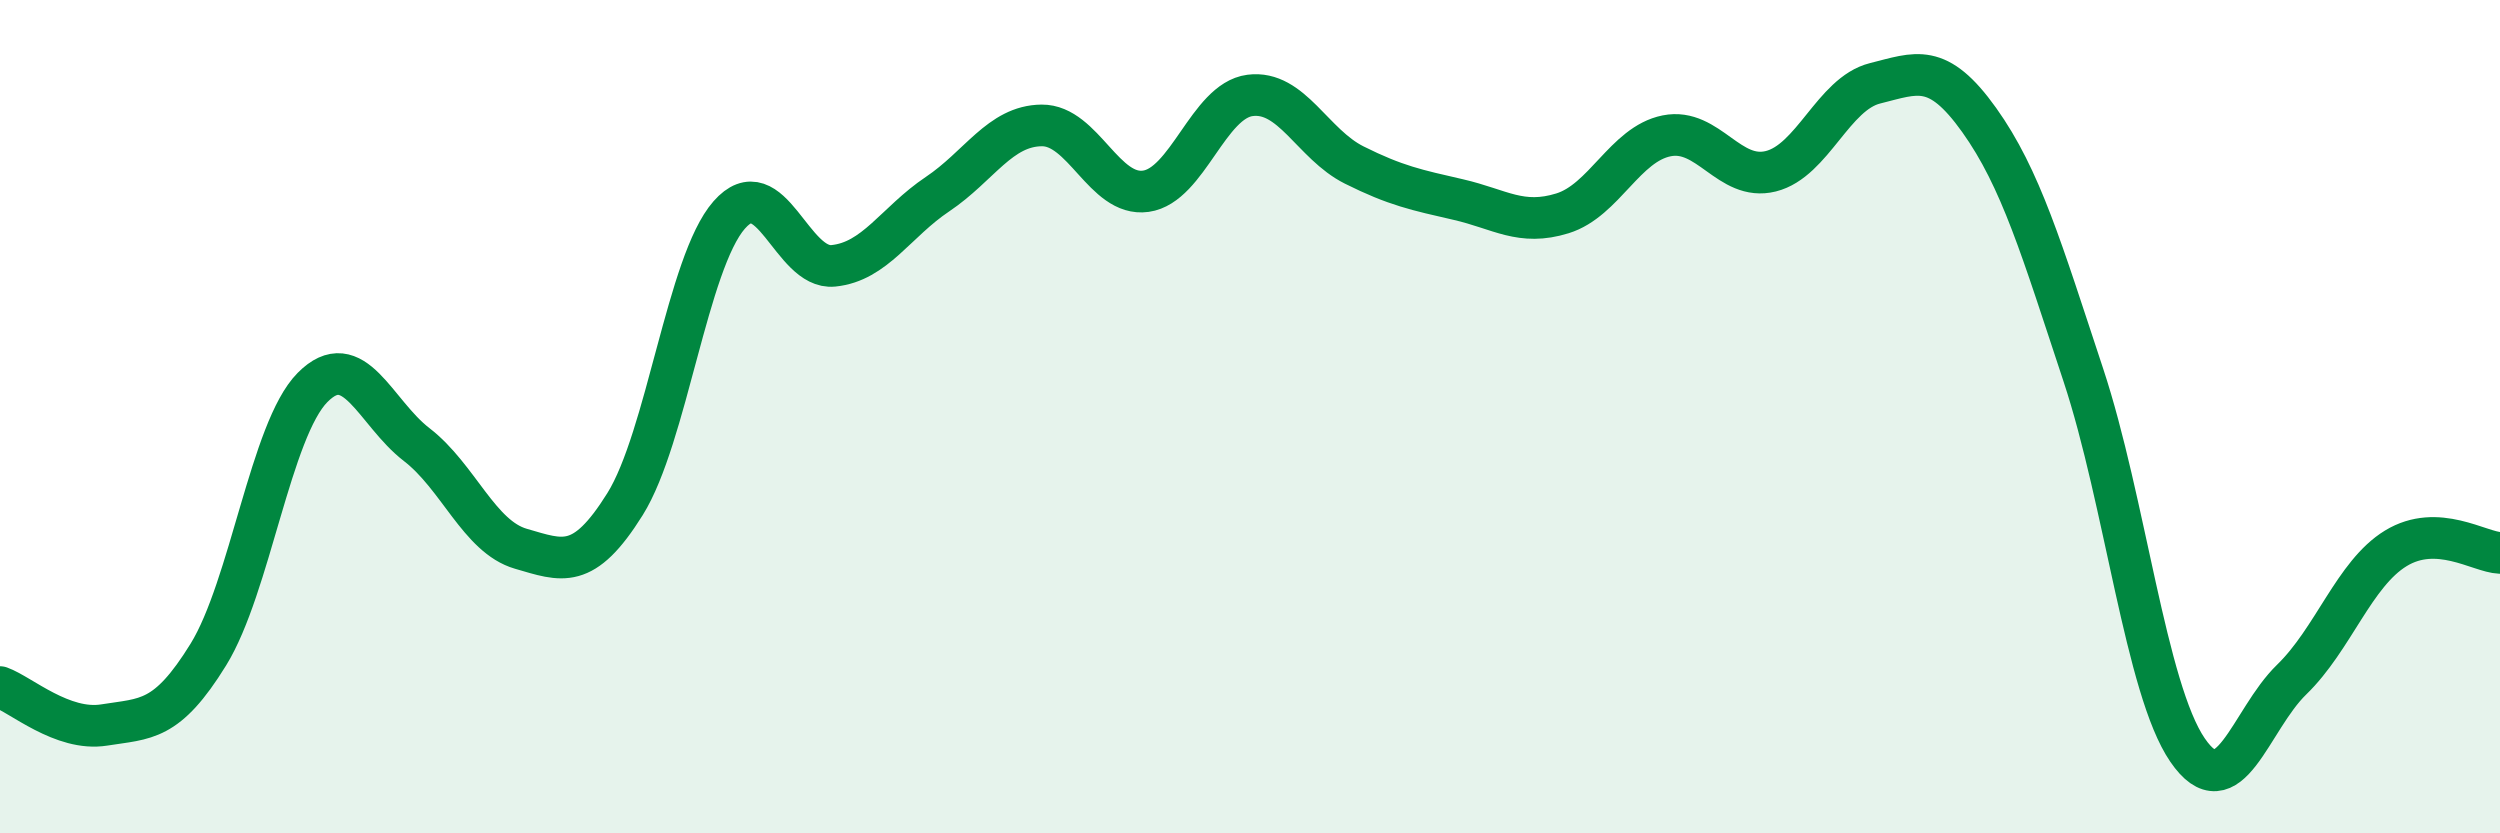 
    <svg width="60" height="20" viewBox="0 0 60 20" xmlns="http://www.w3.org/2000/svg">
      <path
        d="M 0,16.49 C 0.5,16.67 1.5,17.56 2.5,17.4 C 3.5,17.24 4,17.33 5,15.71 C 6,14.09 6.5,10.31 7.5,9.3 C 8.5,8.29 9,9.9 10,10.67 C 11,11.44 11.5,12.88 12.5,13.17 C 13.5,13.46 14,13.7 15,12.1 C 16,10.5 16.5,6.3 17.5,5.16 C 18.5,4.02 19,6.48 20,6.38 C 21,6.28 21.5,5.33 22.5,4.66 C 23.5,3.99 24,3.02 25,3.01 C 26,3 26.5,4.73 27.5,4.59 C 28.5,4.45 29,2.42 30,2.29 C 31,2.16 31.5,3.46 32.5,3.96 C 33.5,4.46 34,4.56 35,4.79 C 36,5.02 36.5,5.43 37.5,5.12 C 38.5,4.81 39,3.46 40,3.26 C 41,3.06 41.5,4.36 42.5,4.11 C 43.5,3.86 44,2.25 45,2 C 46,1.75 46.5,1.48 47.5,2.88 C 48.5,4.28 49,5.98 50,9 C 51,12.02 51.5,16.54 52.5,18 C 53.5,19.46 54,17.28 55,16.31 C 56,15.34 56.5,13.77 57.5,13.16 C 58.5,12.55 59.5,13.25 60,13.27L60 20L0 20Z"
        fill="#008740"
        opacity="0.1"
        stroke-linecap="round"
        stroke-linejoin="round"
      />
      <path
        d="M 0,16.49 C 0.5,16.67 1.5,17.56 2.5,17.4 C 3.5,17.24 4,17.33 5,15.71 C 6,14.09 6.5,10.31 7.5,9.3 C 8.5,8.29 9,9.9 10,10.67 C 11,11.44 11.5,12.88 12.5,13.17 C 13.5,13.46 14,13.7 15,12.1 C 16,10.5 16.5,6.3 17.5,5.16 C 18.5,4.02 19,6.48 20,6.38 C 21,6.28 21.5,5.33 22.5,4.66 C 23.5,3.99 24,3.02 25,3.01 C 26,3 26.5,4.73 27.5,4.59 C 28.5,4.45 29,2.42 30,2.29 C 31,2.16 31.5,3.46 32.5,3.96 C 33.5,4.46 34,4.56 35,4.79 C 36,5.02 36.5,5.43 37.5,5.12 C 38.5,4.81 39,3.46 40,3.26 C 41,3.06 41.5,4.36 42.5,4.11 C 43.5,3.86 44,2.25 45,2 C 46,1.75 46.5,1.48 47.5,2.88 C 48.5,4.28 49,5.98 50,9 C 51,12.02 51.5,16.54 52.5,18 C 53.5,19.46 54,17.28 55,16.31 C 56,15.34 56.5,13.77 57.5,13.16 C 58.5,12.55 59.5,13.25 60,13.27"
        stroke="#008740"
        stroke-width="1"
        fill="none"
        stroke-linecap="round"
        stroke-linejoin="round"
      />
    </svg>
  